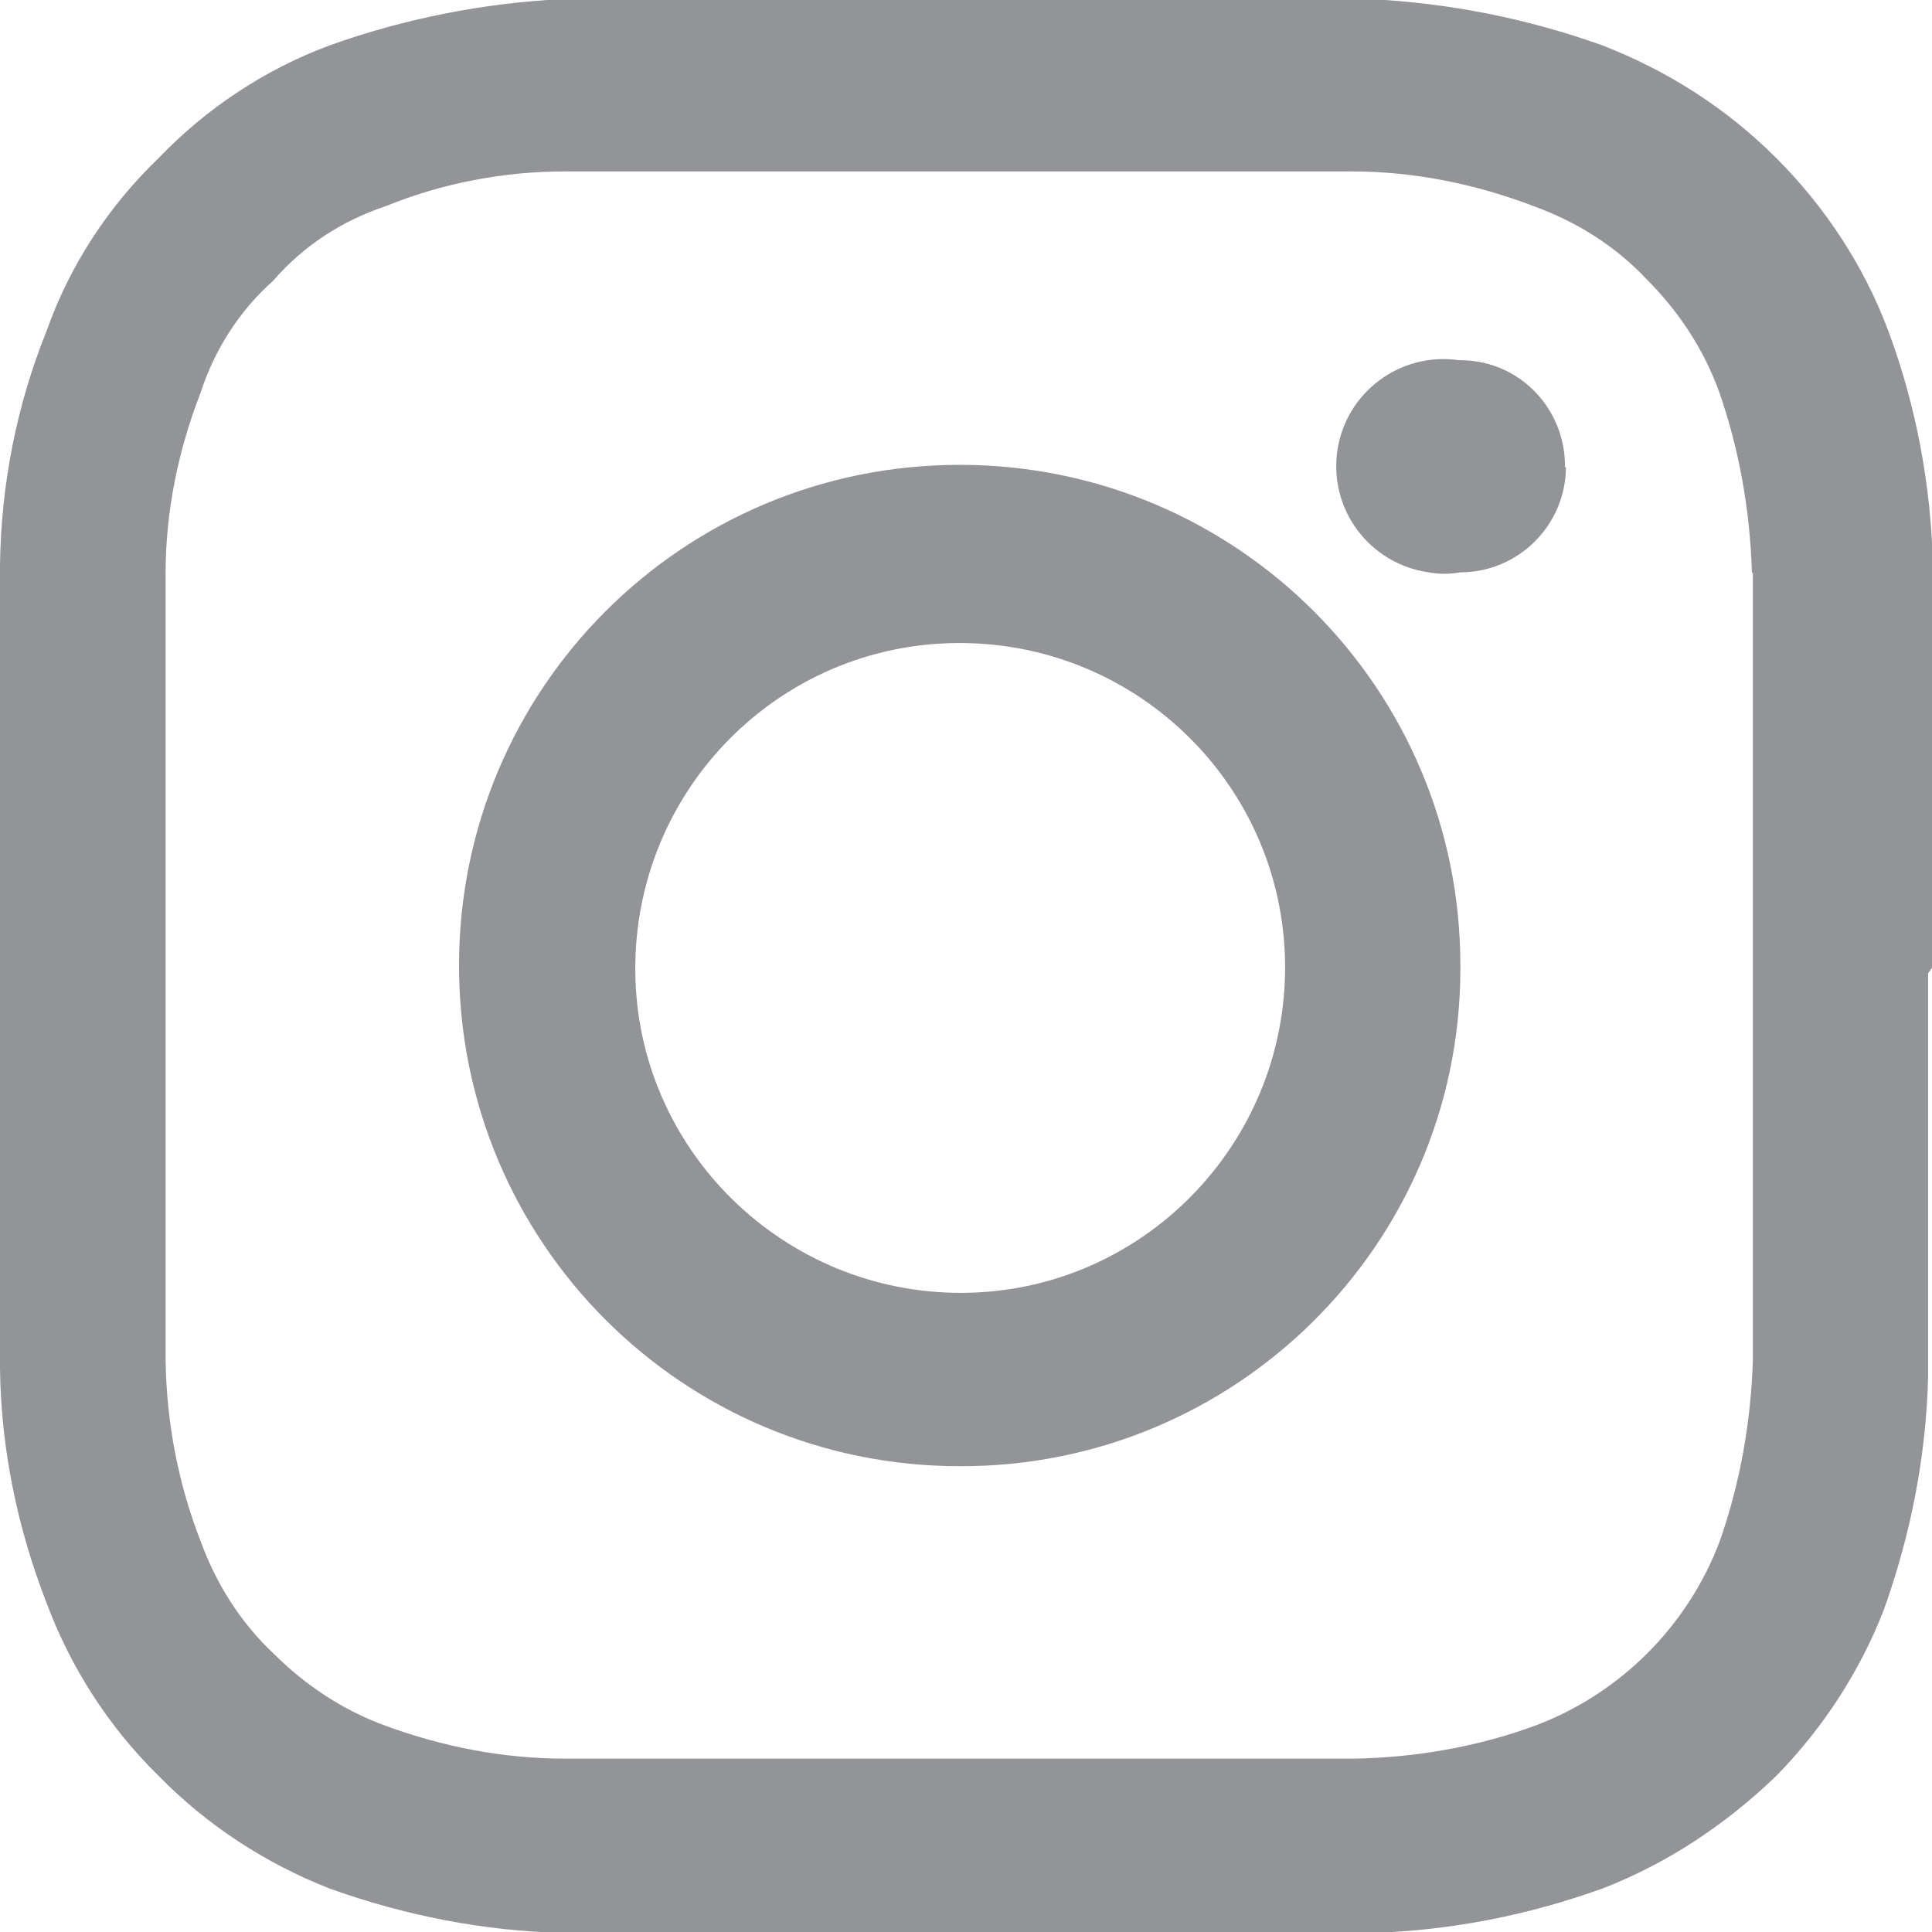 <?xml version="1.0" encoding="UTF-8"?>
<svg id="Layer_1" data-name="Layer 1" xmlns="http://www.w3.org/2000/svg" viewBox="0 0 19.95 19.95">
  <defs>
    <style>
      .cls-1 {
        fill: #929497;
      }
    </style>
  </defs>
  <path class="cls-1" d="m16.16,4.83c.01-.6-.46-1.1-1.06-1.11h-.03c-.61-.09-1.17.33-1.26.93-.09.61.33,1.17.94,1.26.11.02.22.02.33,0,.6,0,1.09-.49,1.09-1.09m-1.09,5.15c0-2.86-2.31-5.17-5.17-5.17s-5.17,2.31-5.17,5.17,2.31,5.17,5.17,5.17c2.84.01,5.16-2.28,5.17-5.12v-.05Zm3.02-4.06v8.14c-.02.63-.13,1.26-.34,1.86-.33.88-1.03,1.58-1.91,1.91-.6.22-1.24.33-1.88.34H5.84c-.64,0-1.26-.12-1.86-.34-.44-.16-.83-.42-1.16-.75-.34-.32-.59-.72-.75-1.16-.23-.59-.35-1.22-.36-1.86V5.92c0-.64.13-1.27.36-1.86.14-.44.4-.85.75-1.16.31-.36.71-.62,1.16-.77.59-.24,1.22-.36,1.86-.36h8.12c.64,0,1.28.13,1.88.36.44.16.84.41,1.16.75.33.33.59.72.75,1.16.21.6.32,1.23.34,1.86v.02Zm1.86,4.06v-4.13c-.02-.82-.17-1.64-.46-2.42-.25-.67-.65-1.28-1.16-1.79-.51-.51-1.12-.9-1.79-1.16-.78-.28-1.59-.44-2.42-.48H5.82c-.82.04-1.64.2-2.42.48-.67.25-1.27.65-1.76,1.16-.52.5-.92,1.11-1.16,1.79-.31.77-.47,1.59-.48,2.42v8.29c.01.83.18,1.65.48,2.42.25.67.64,1.28,1.16,1.79.5.51,1.1.9,1.76,1.16.78.28,1.59.44,2.42.46h8.31c.83-.02,1.64-.18,2.42-.46.67-.26,1.27-.66,1.79-1.16.48-.49.86-1.07,1.11-1.71.28-.78.44-1.59.46-2.42v-4.16l.05-.07Zm-6.69,0c.01,1.85-1.48,3.37-3.33,3.38-1.85.01-3.37-1.48-3.38-3.33-.01-1.86,1.48-3.37,3.33-3.38h.02c1.85,0,3.35,1.49,3.36,3.33"/>
</svg>